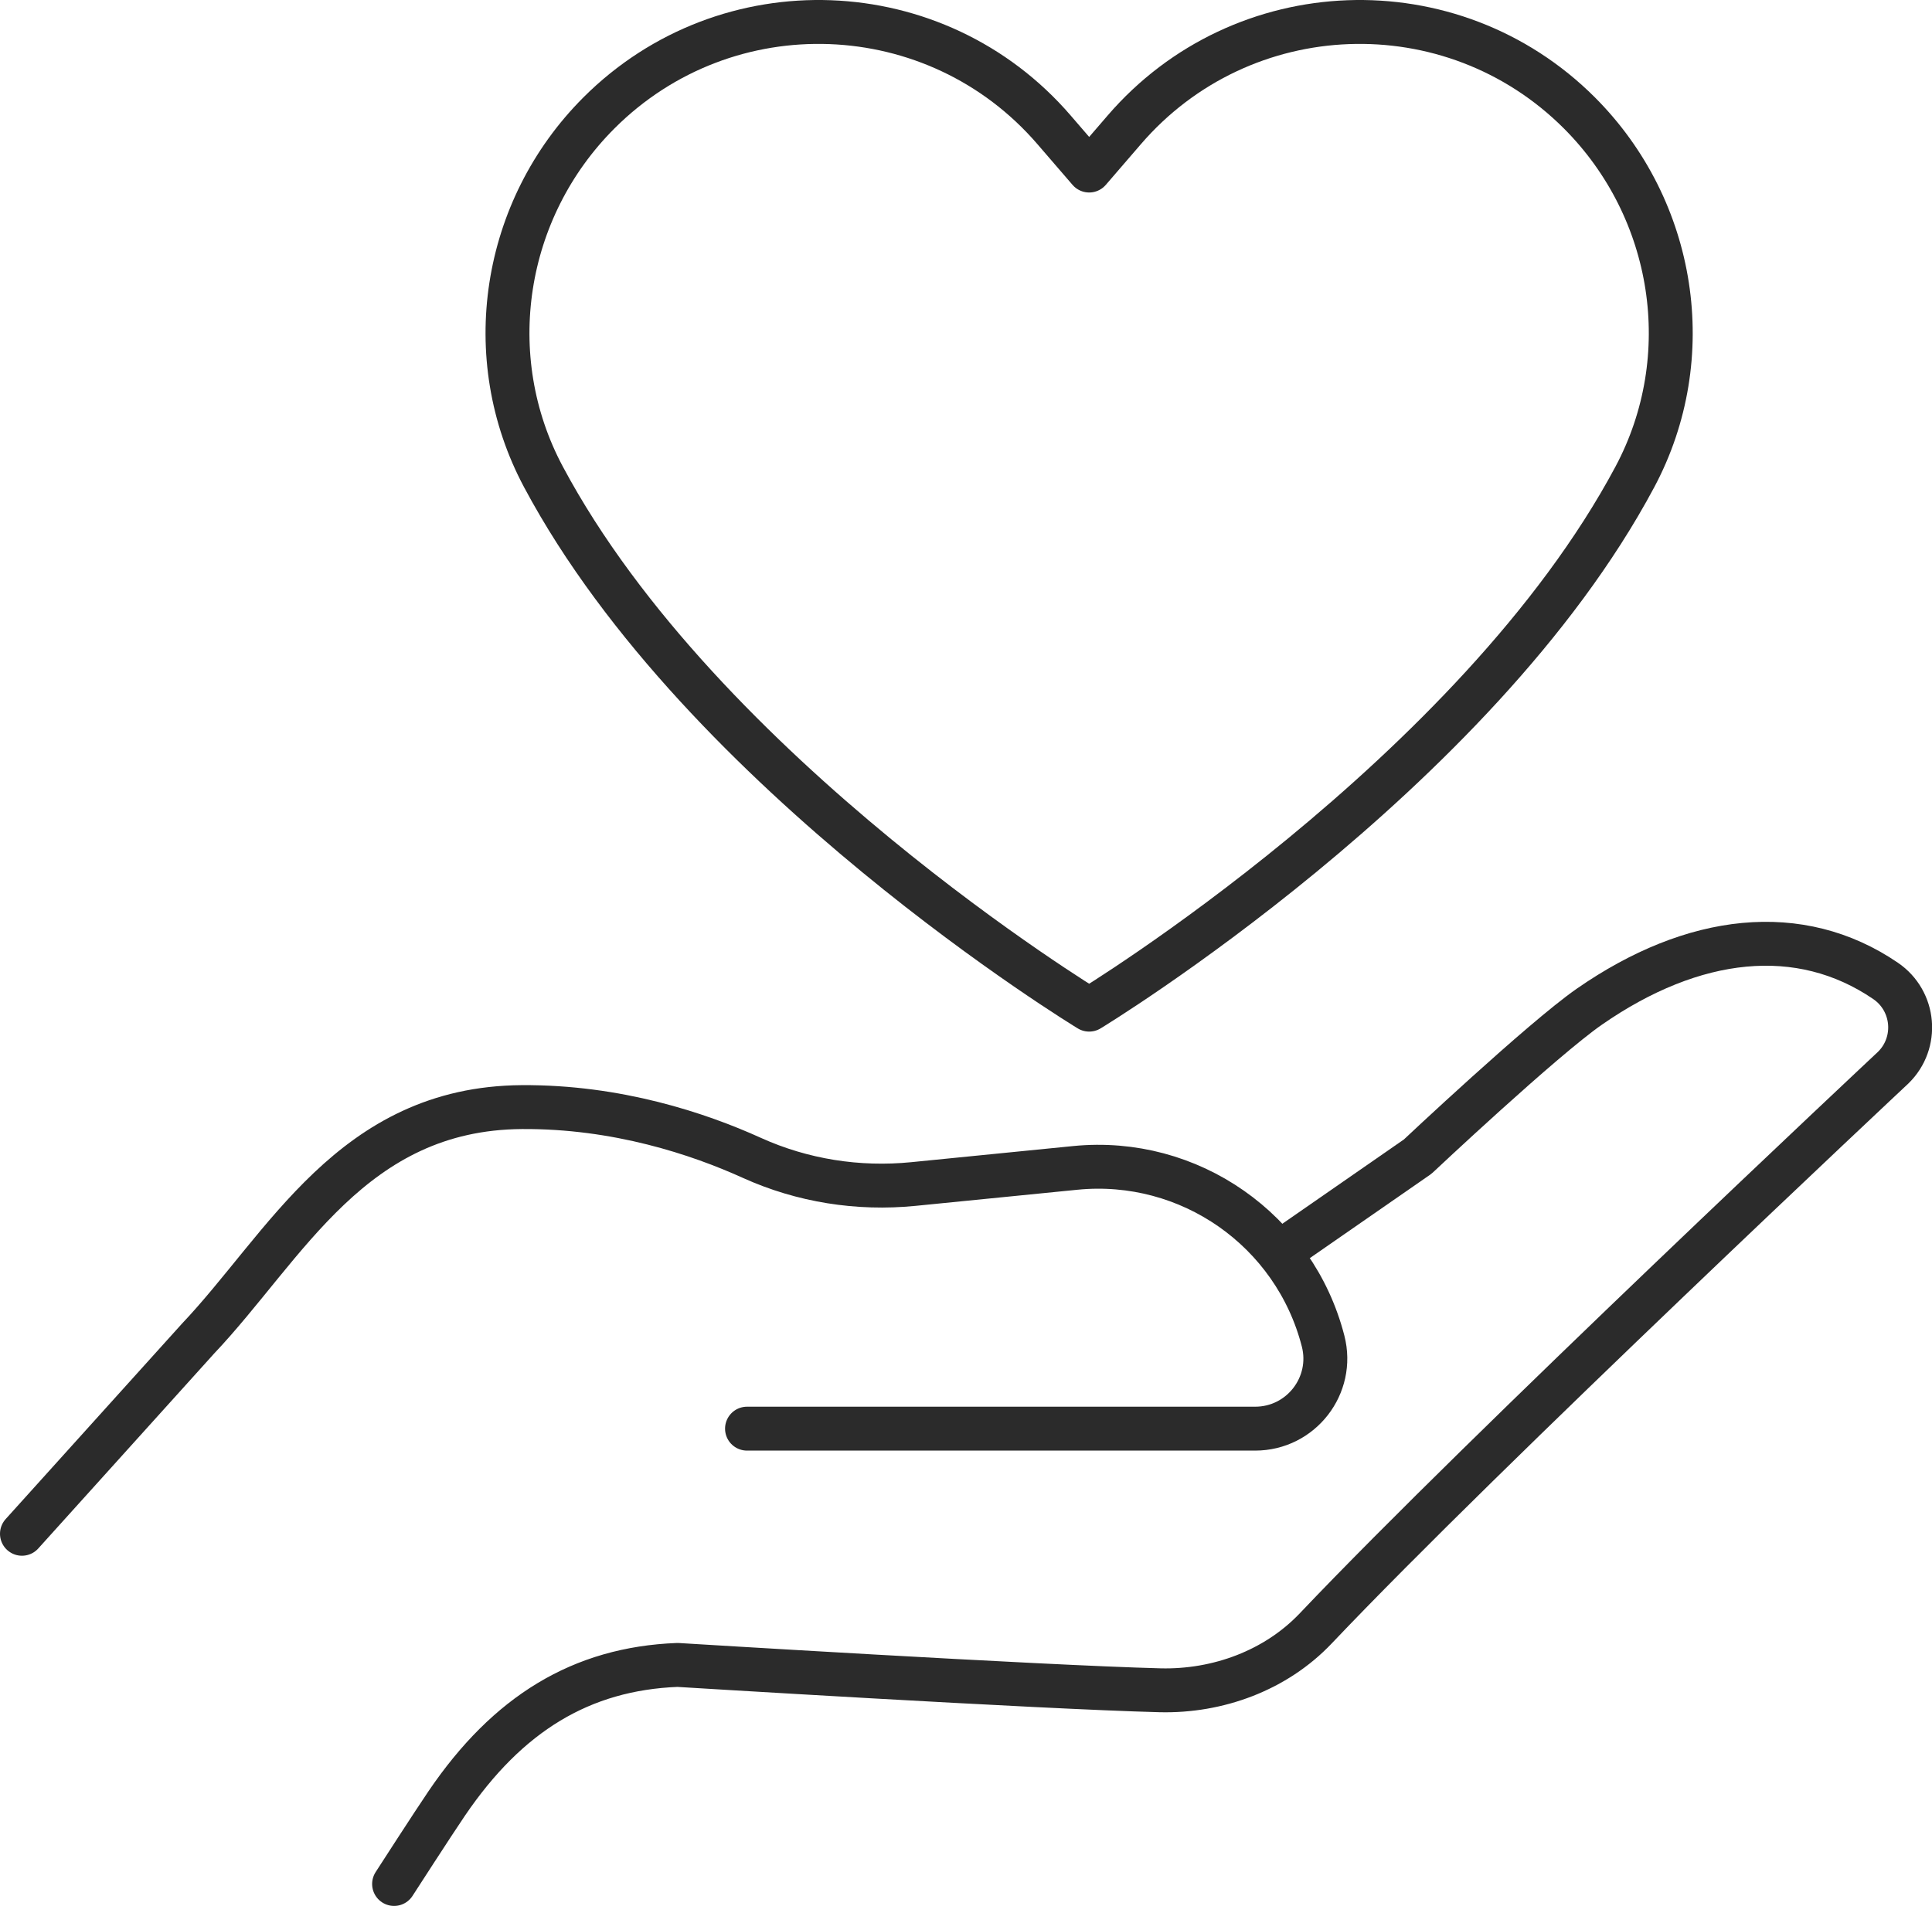 <svg xmlns="http://www.w3.org/2000/svg" id="_&#x30EC;&#x30A4;&#x30E4;&#x30FC;_2" data-name="&#x30EC;&#x30A4;&#x30E4;&#x30FC; 2" viewBox="0 0 176 173.67"><defs><style>      .cls-1 {        fill: none;        stroke: #2b2b2b;        stroke-linecap: round;        stroke-linejoin: round;        stroke-width: 4px;      }    </style></defs><g id="Icons"><g><path class="cls-1" d="M102.41,11.84l-3.19,3.7-3.19-3.7c-10.74-12.48-29.83-13.19-41.47-1.55h0c-8.76,8.76-10.89,22.24-5.05,33.17,14.5,27.17,49.71,48.54,49.71,48.54,0,0,35.21-21.37,49.71-48.54,5.83-10.93,3.7-24.41-5.05-33.17h0c-11.64-11.64-30.73-10.93-41.47,1.55Z"></path><g><path class="cls-1" d="M116.55,114.13l12.6-8.74s11.38-10.71,15.65-13.67c9.45-6.56,19.16-7.67,26.97-2.34h0c2.68,1.83,3.01,5.65.69,7.91,0,0-37.21,34.87-52.59,51.08-3.64,3.84-8.92,5.78-14.19,5.65-11-.28-43.96-2.31-43.96-2.31-8.77.34-15.47,4.45-21.01,12.6-1.24,1.82-4.81,7.36-4.81,7.36"></path><path class="cls-1" d="M2,139.76l15.92-17.65s.05-.05.07-.08c8.03-8.46,14.06-21.04,29.54-21.15,8.68-.06,16.12,2.43,20.97,4.63,4.6,2.08,9.67,2.88,14.7,2.38l14.76-1.47c10.39-1.03,19.97,5.67,22.57,15.78h0c1.04,4.04-2.01,7.98-6.19,7.98h-46.29"></path></g></g></g></svg>